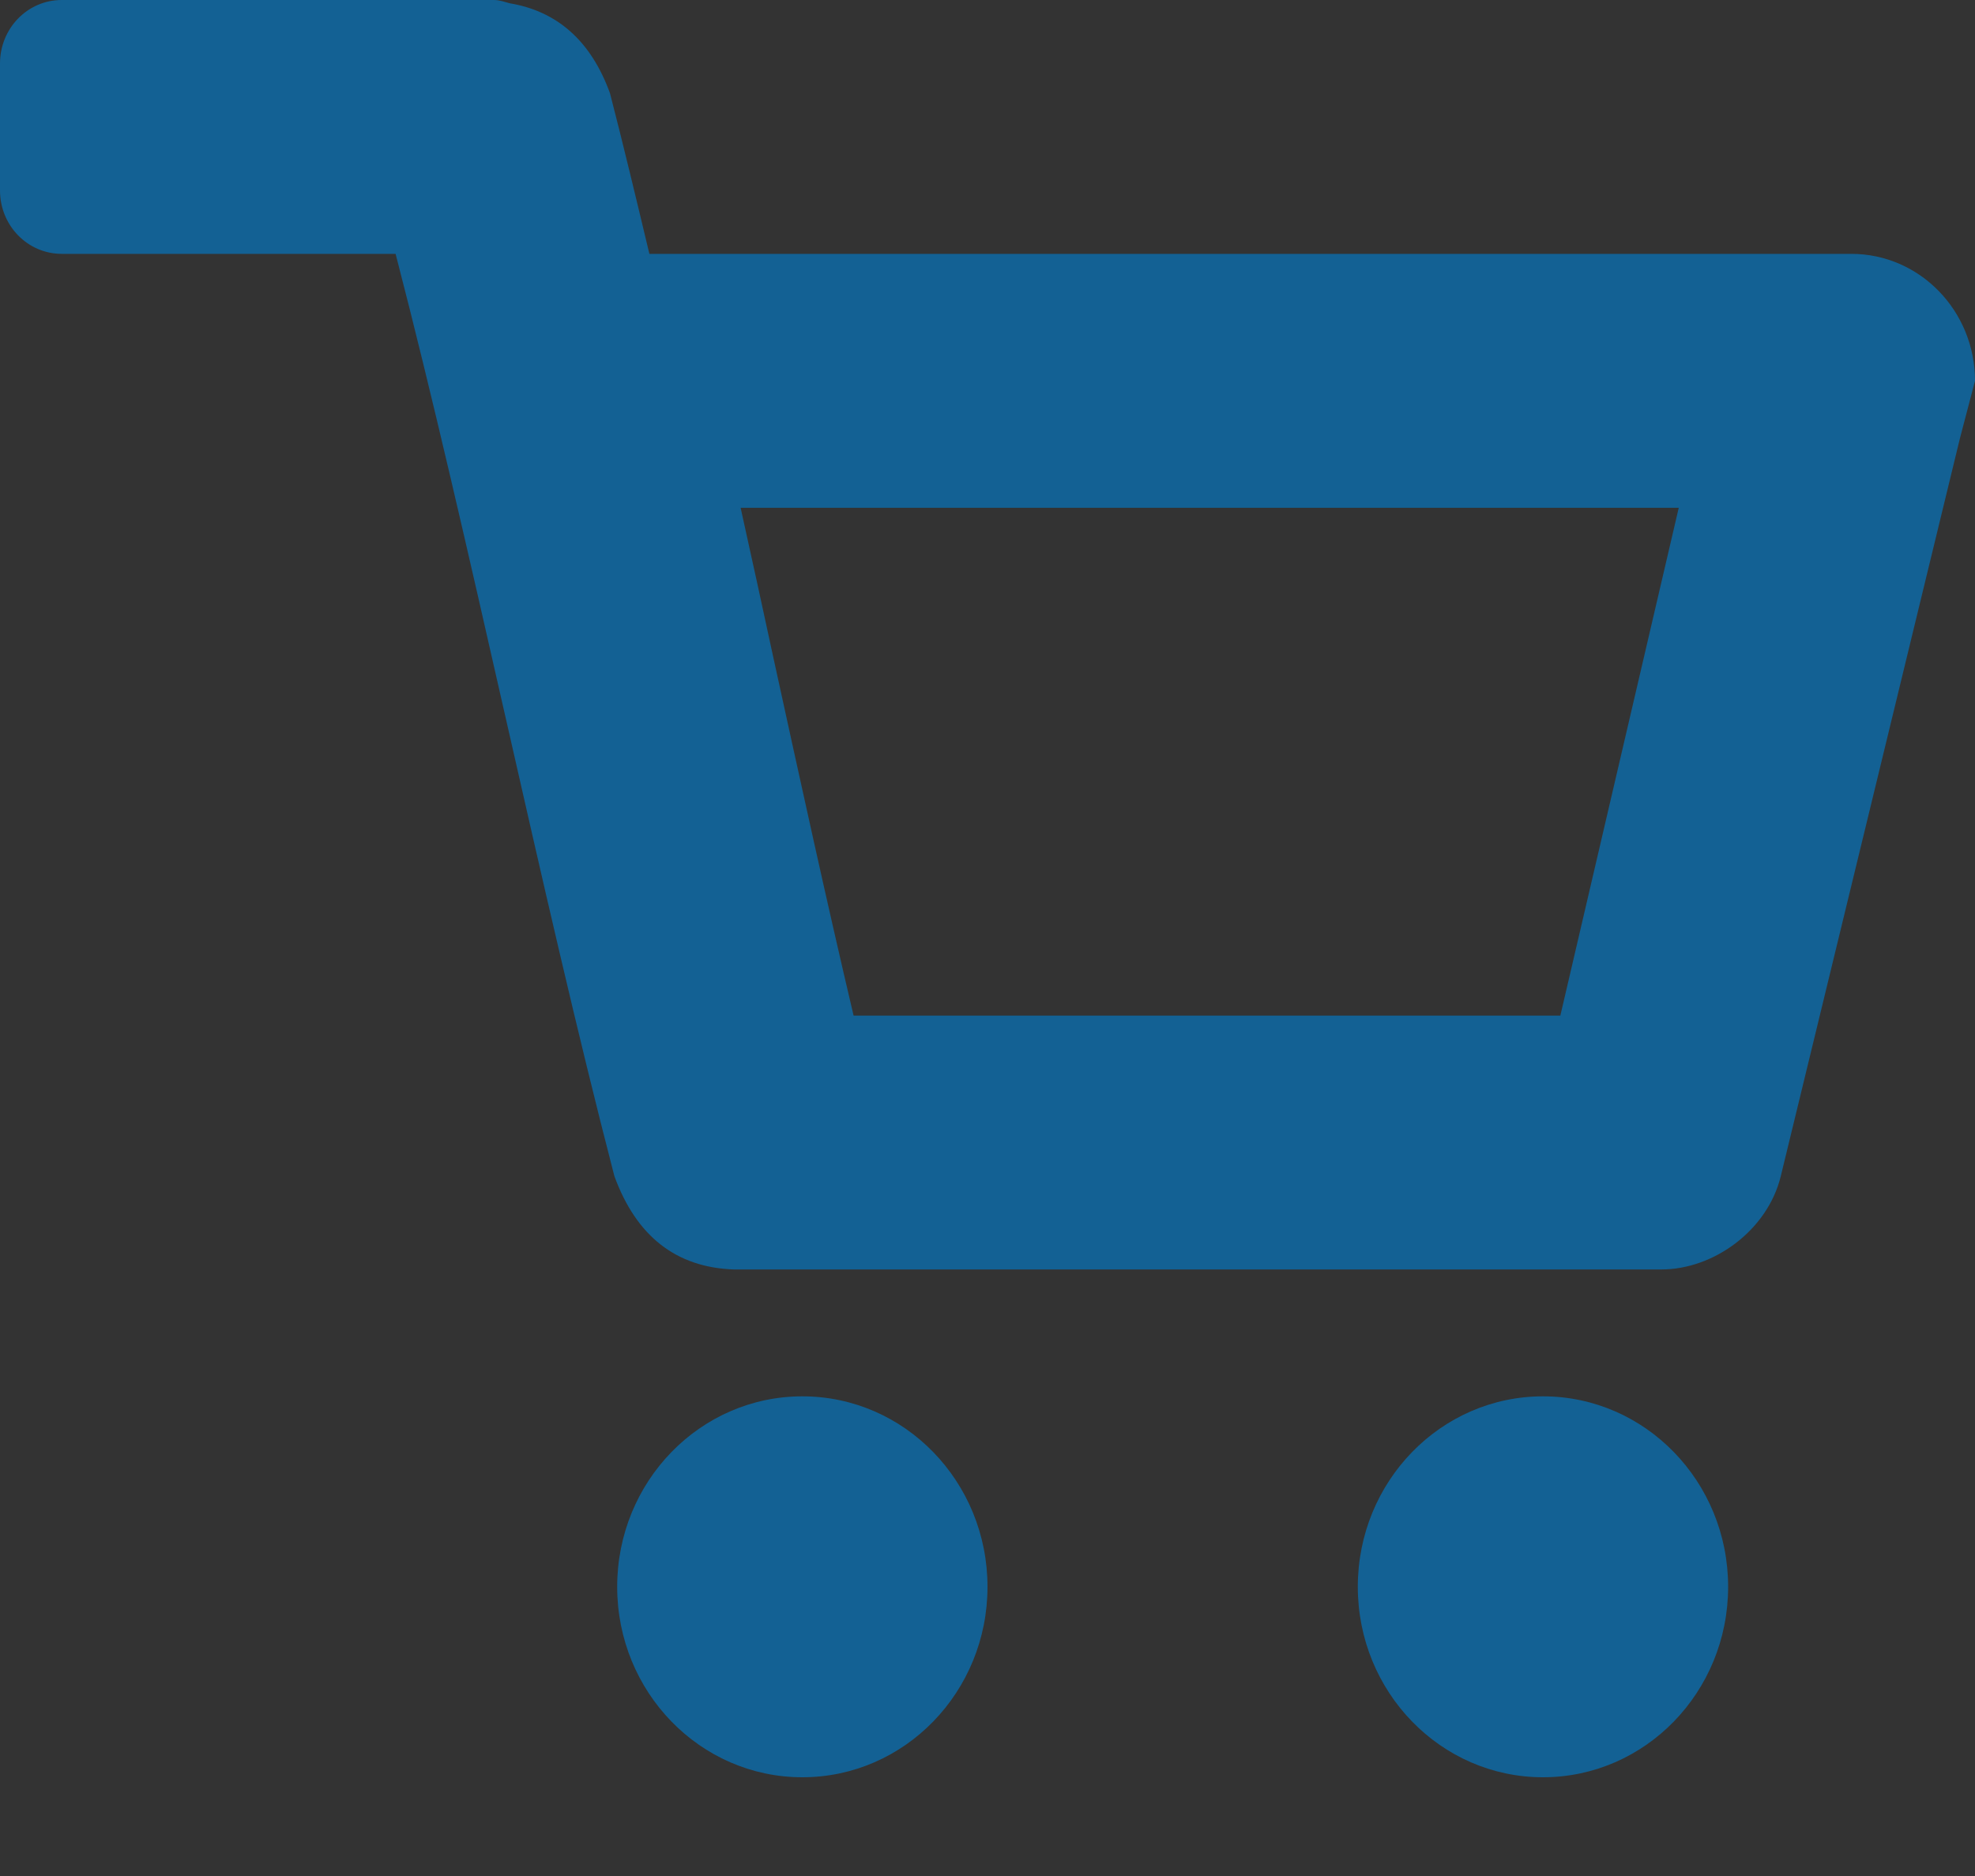 <?xml version="1.0" encoding="UTF-8" standalone="no"?>
<svg width="20px" height="19px" viewBox="0 0 20 19" version="1.1" xmlns="http://www.w3.org/2000/svg" xmlns:xlink="http://www.w3.org/1999/xlink">
    <rect x="0" y="0" width="20" height="19" fill="#333333" stroke="none"/>
    <!-- Generator: Sketch 3.7.2 (28276) - http://www.bohemiancoding.com/sketch -->
    <title>icon_cart</title>
    <desc>Created with Sketch.</desc>
    <defs>
        <ellipse id="path-1" cx="8.125" cy="16.071" rx="1.875" ry="1.929"></ellipse>
        <mask id="mask-2" maskContentUnits="userSpaceOnUse" maskUnits="objectBoundingBox" x="-0.2" y="-0.2" width="4.15" height="4.257">
            <rect x="6.05" y="13.943" width="4.15" height="4.257" fill="white"></rect>
            <use xlink:href="#path-1" fill="black"></use>
        </mask>
        <ellipse id="path-3" cx="15.625" cy="16.071" rx="1.875" ry="1.929"></ellipse>
        <mask id="mask-4" maskContentUnits="userSpaceOnUse" maskUnits="objectBoundingBox" x="-0.2" y="-0.2" width="4.15" height="4.257">
            <rect x="13.55" y="13.943" width="4.15" height="4.257" fill="white"></rect>
            <use xlink:href="#path-3" fill="black"></use>
        </mask>
    </defs>
    <g id="Page-1" stroke="none" stroke-width="1" fill="none" fill-rule="evenodd">
        <g id="Витрина" transform="translate(-993, -188)">
            <g id="icon_cart" transform="translate(993, 188)">
                <g id="Oval">
                    <use fill="#136194" fill-rule="evenodd" xlink:href="#path-1"></use>
                    <use stroke="#FFFFFF" mask="url(#mask-2)" stroke-width="0.4" xlink:href="#path-1"></use>
                </g>
                <g id="Oval">
                    <use fill="#136194" fill-rule="evenodd" xlink:href="#path-3"></use>
                    <use stroke="#FFFFFF" mask="url(#mask-4)" stroke-width="0.4" xlink:href="#path-3"></use>
                </g>
                <path d="M18.747,2.571 L6.576,2.571 C6.444,2.019 6.311,1.462 6.177,0.944 C5.982,0.408 5.638,0.113 5.161,0.033 C5.109,0.019 5.058,0 5,0 L4.969,0 L1.211,0 L0.625,0 C0.279,0 0,0.287 0,0.643 L0,1.929 C0,2.284 0.279,2.571 0.625,2.571 L1.211,2.571 L4.006,2.571 C4.76,5.472 5.469,9.013 6.222,11.913 C6.444,12.52 6.846,12.836 7.43,12.857 L16.824,12.857 C17.352,12.857 17.898,12.463 18.033,11.913 C18.637,9.431 19.243,6.926 19.847,4.441 C19.898,4.246 19.949,4.052 20,3.857 C20,3.147 19.439,2.571 18.747,2.571 L18.747,2.571 Z M15.801,10.286 L8.644,10.286 C8.371,9.129 8.102,7.897 7.833,6.667 C7.723,6.157 7.612,5.647 7.5,5.143 L17,5.143 L15.801,10.286 L15.801,10.286 Z" id="Shape" fill="#136194"></path>
            </g>
        </g>
    </g>
</svg>